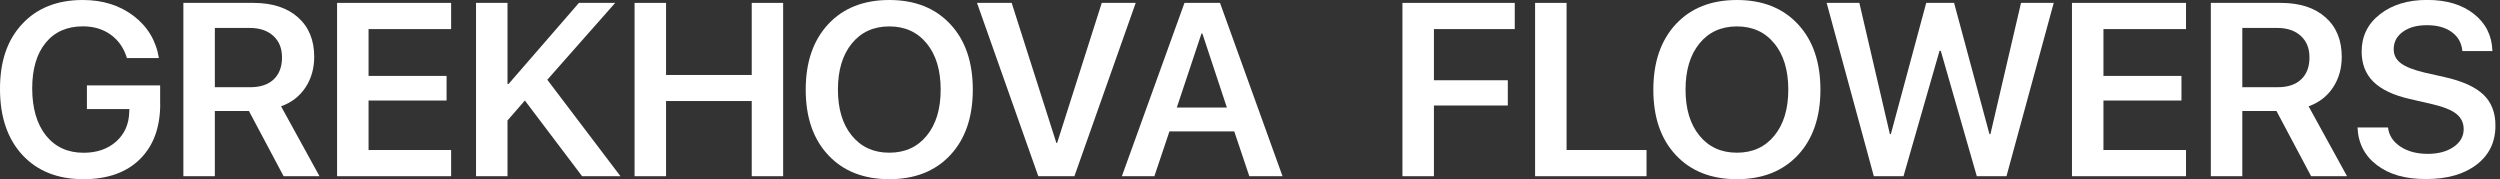 <svg width="335" height="24" viewBox="0 0 335 24" fill="none" xmlns="http://www.w3.org/2000/svg">
<rect x="0" y="0" width="335" height="24" fill="#333333" stroke="none"/>
<g clip-path="url(#clip0_2421_7113)">
<path d="M21.469 13.925C21.469 17.076 20.558 19.549 18.744 21.333C16.931 23.118 14.41 24.01 11.181 24.01C7.738 24.01 5.013 22.933 3.006 20.771C0.999 18.599 0 15.651 0 11.908C0 8.165 0.999 5.324 2.987 3.2C4.975 1.067 7.68 0 11.093 0C13.779 0 16.049 0.718 17.92 2.143C19.782 3.568 20.907 5.45 21.294 7.777H17.009C16.601 6.448 15.884 5.401 14.846 4.655C13.809 3.908 12.567 3.53 11.113 3.53C8.989 3.53 7.321 4.267 6.119 5.731C4.916 7.205 4.315 9.241 4.315 11.859C4.315 14.478 4.936 16.63 6.167 18.172C7.408 19.704 9.086 20.47 11.21 20.47C12.984 20.47 14.439 19.966 15.573 18.958C16.698 17.949 17.28 16.63 17.319 15.001L17.338 14.613H11.646V11.442H21.459V13.925H21.469Z" fill="white"/>
<path d="M28.79 14.875V23.612H24.572V0.388H33.949C36.49 0.388 38.487 1.038 39.932 2.327C41.387 3.617 42.104 5.382 42.104 7.612C42.104 9.164 41.716 10.541 40.931 11.724C40.145 12.907 39.059 13.75 37.663 14.245L42.812 23.612H38.002L33.358 14.875H28.79ZM28.79 3.753V11.685H33.551C34.89 11.685 35.937 11.336 36.674 10.638C37.411 9.939 37.789 8.96 37.789 7.709C37.789 6.458 37.401 5.518 36.626 4.81C35.85 4.102 34.802 3.743 33.464 3.743H28.781L28.79 3.753Z" fill="white"/>
<path d="M60.451 20.102V23.612H45.169V0.388H60.451V3.898H49.387V10.172H59.84V13.469H49.387V20.102H60.451Z" fill="white"/>
<path d="M68.005 23.612H63.787V0.388H68.005V11.248H68.15L77.576 0.388H82.434L73.338 10.686L83.142 23.612H78.002L70.332 13.469L68.005 16.145V23.612Z" fill="white"/>
<path d="M104.941 23.612H100.732V13.537H89.251V23.612H85.033V0.388H89.251V10.046H100.732V0.388H104.941V23.612Z" fill="white"/>
<path d="M119.166 0C122.599 0 125.324 1.076 127.341 3.239C129.358 5.401 130.356 8.32 130.356 12.014C130.356 15.709 129.348 18.628 127.341 20.781C125.333 22.933 122.608 24.01 119.166 24.01C115.724 24.01 112.989 22.933 110.982 20.781C108.965 18.628 107.966 15.709 107.966 12.014C107.966 8.32 108.975 5.401 110.982 3.239C112.989 1.086 115.724 0 119.166 0ZM124.189 5.838C122.948 4.305 121.27 3.539 119.166 3.539C117.062 3.539 115.384 4.305 114.143 5.828C112.902 7.35 112.281 9.416 112.281 12.005C112.281 14.594 112.902 16.65 114.143 18.172C115.384 19.695 117.062 20.461 119.166 20.461C121.27 20.461 122.948 19.695 124.189 18.172C125.43 16.65 126.051 14.594 126.051 12.005C126.051 9.416 125.43 7.36 124.189 5.828V5.838Z" fill="white"/>
<path d="M143.971 23.612H139.132L130.919 0.388H135.564L141.556 19.161H141.653L147.636 0.388H152.184L143.971 23.612Z" fill="white"/>
<path d="M167.409 23.612L165.392 17.61H156.703L154.686 23.612H150.332L158.72 0.388H163.481L171.859 23.612H167.409ZM160.999 4.49L157.692 14.41H164.402L161.115 4.49H160.999Z" fill="white"/>
<path d="M192.145 23.612H187.927V0.388H202.977V3.898H192.145V10.754H202.046V14.138H192.145V23.622V23.612Z" fill="white"/>
<path d="M220.635 20.102V23.612H205.702V0.388H209.92V20.102H220.635Z" fill="white"/>
<path d="M232.747 0C236.179 0 238.904 1.076 240.921 3.239C242.928 5.392 243.937 8.32 243.937 12.014C243.937 15.709 242.928 18.628 240.921 20.781C238.904 22.933 236.189 24.01 232.747 24.01C229.304 24.01 226.57 22.933 224.562 20.781C222.545 18.628 221.547 15.709 221.547 12.014C221.547 8.32 222.555 5.401 224.562 3.239C226.57 1.076 229.304 0 232.747 0ZM237.77 5.838C236.528 4.305 234.851 3.539 232.747 3.539C230.642 3.539 228.965 4.305 227.724 5.828C226.482 7.35 225.862 9.416 225.862 12.005C225.862 14.594 226.482 16.65 227.724 18.172C228.965 19.695 230.642 20.461 232.747 20.461C234.851 20.461 236.528 19.695 237.77 18.172C239.011 16.65 239.631 14.594 239.631 12.005C239.631 9.416 239.011 7.36 237.77 5.828V5.838Z" fill="white"/>
<path d="M259.898 6.807L255.069 23.612H251.093L244.771 0.388H249.154L253.246 17.978H253.372L258.114 0.388H261.847L266.589 17.978H266.715L270.817 0.388H275.2L268.868 23.612H264.892L260.063 6.807H259.898Z" fill="white"/>
<path d="M292.926 20.102V23.612H277.644V0.388H292.926V3.898H281.862V10.172H292.315V13.469H281.862V20.102H292.926Z" fill="white"/>
<path d="M300.47 14.875V23.612H296.252V0.388H305.629C308.17 0.388 310.167 1.038 311.622 2.327C313.076 3.617 313.794 5.382 313.794 7.612C313.794 9.164 313.406 10.541 312.621 11.724C311.835 12.907 310.749 13.75 309.353 14.245L314.502 23.612H309.692L305.047 14.875H300.48H300.47ZM300.47 3.753V11.685H305.231C306.57 11.685 307.617 11.336 308.354 10.638C309.101 9.939 309.469 8.96 309.469 7.709C309.469 6.458 309.081 5.518 308.305 4.81C307.53 4.102 306.482 3.743 305.144 3.743H300.461L300.47 3.753Z" fill="white"/>
<path d="M315.898 17.076H319.99C320.116 18.143 320.679 18.996 321.658 19.646C322.638 20.296 323.859 20.616 325.304 20.616C326.749 20.616 327.884 20.305 328.785 19.685C329.687 19.064 330.133 18.269 330.133 17.299C330.133 16.465 329.804 15.787 329.154 15.263C328.504 14.739 327.428 14.313 325.944 13.964L322.88 13.256C320.708 12.761 319.098 11.995 318.041 10.958C316.984 9.92 316.461 8.562 316.461 6.904C316.461 4.858 317.275 3.19 318.914 1.91C320.553 0.63 322.657 -0.01 325.246 -0.01C327.835 -0.01 329.93 0.621 331.52 1.881C333.11 3.142 333.925 4.8 333.983 6.846H329.959C329.862 5.76 329.387 4.916 328.533 4.296C327.68 3.675 326.575 3.375 325.217 3.375C323.859 3.375 322.812 3.666 321.988 4.257C321.164 4.849 320.756 5.624 320.756 6.594C320.756 7.37 321.076 7.99 321.716 8.475C322.356 8.96 323.404 9.367 324.848 9.716L327.564 10.327C329.949 10.861 331.685 11.646 332.771 12.674C333.847 13.702 334.39 15.079 334.39 16.815C334.39 19.016 333.556 20.761 331.879 22.051C330.201 23.341 327.942 23.99 325.081 23.99C322.221 23.99 320.165 23.37 318.516 22.128C316.868 20.887 315.995 19.2 315.908 17.067L315.898 17.076Z" fill="white"/>
</g>
<defs>
<clipPath id="clip0_2421_7113">
<rect width="334.381" height="24" fill="white"/>
</clipPath>
</defs>
</svg>
